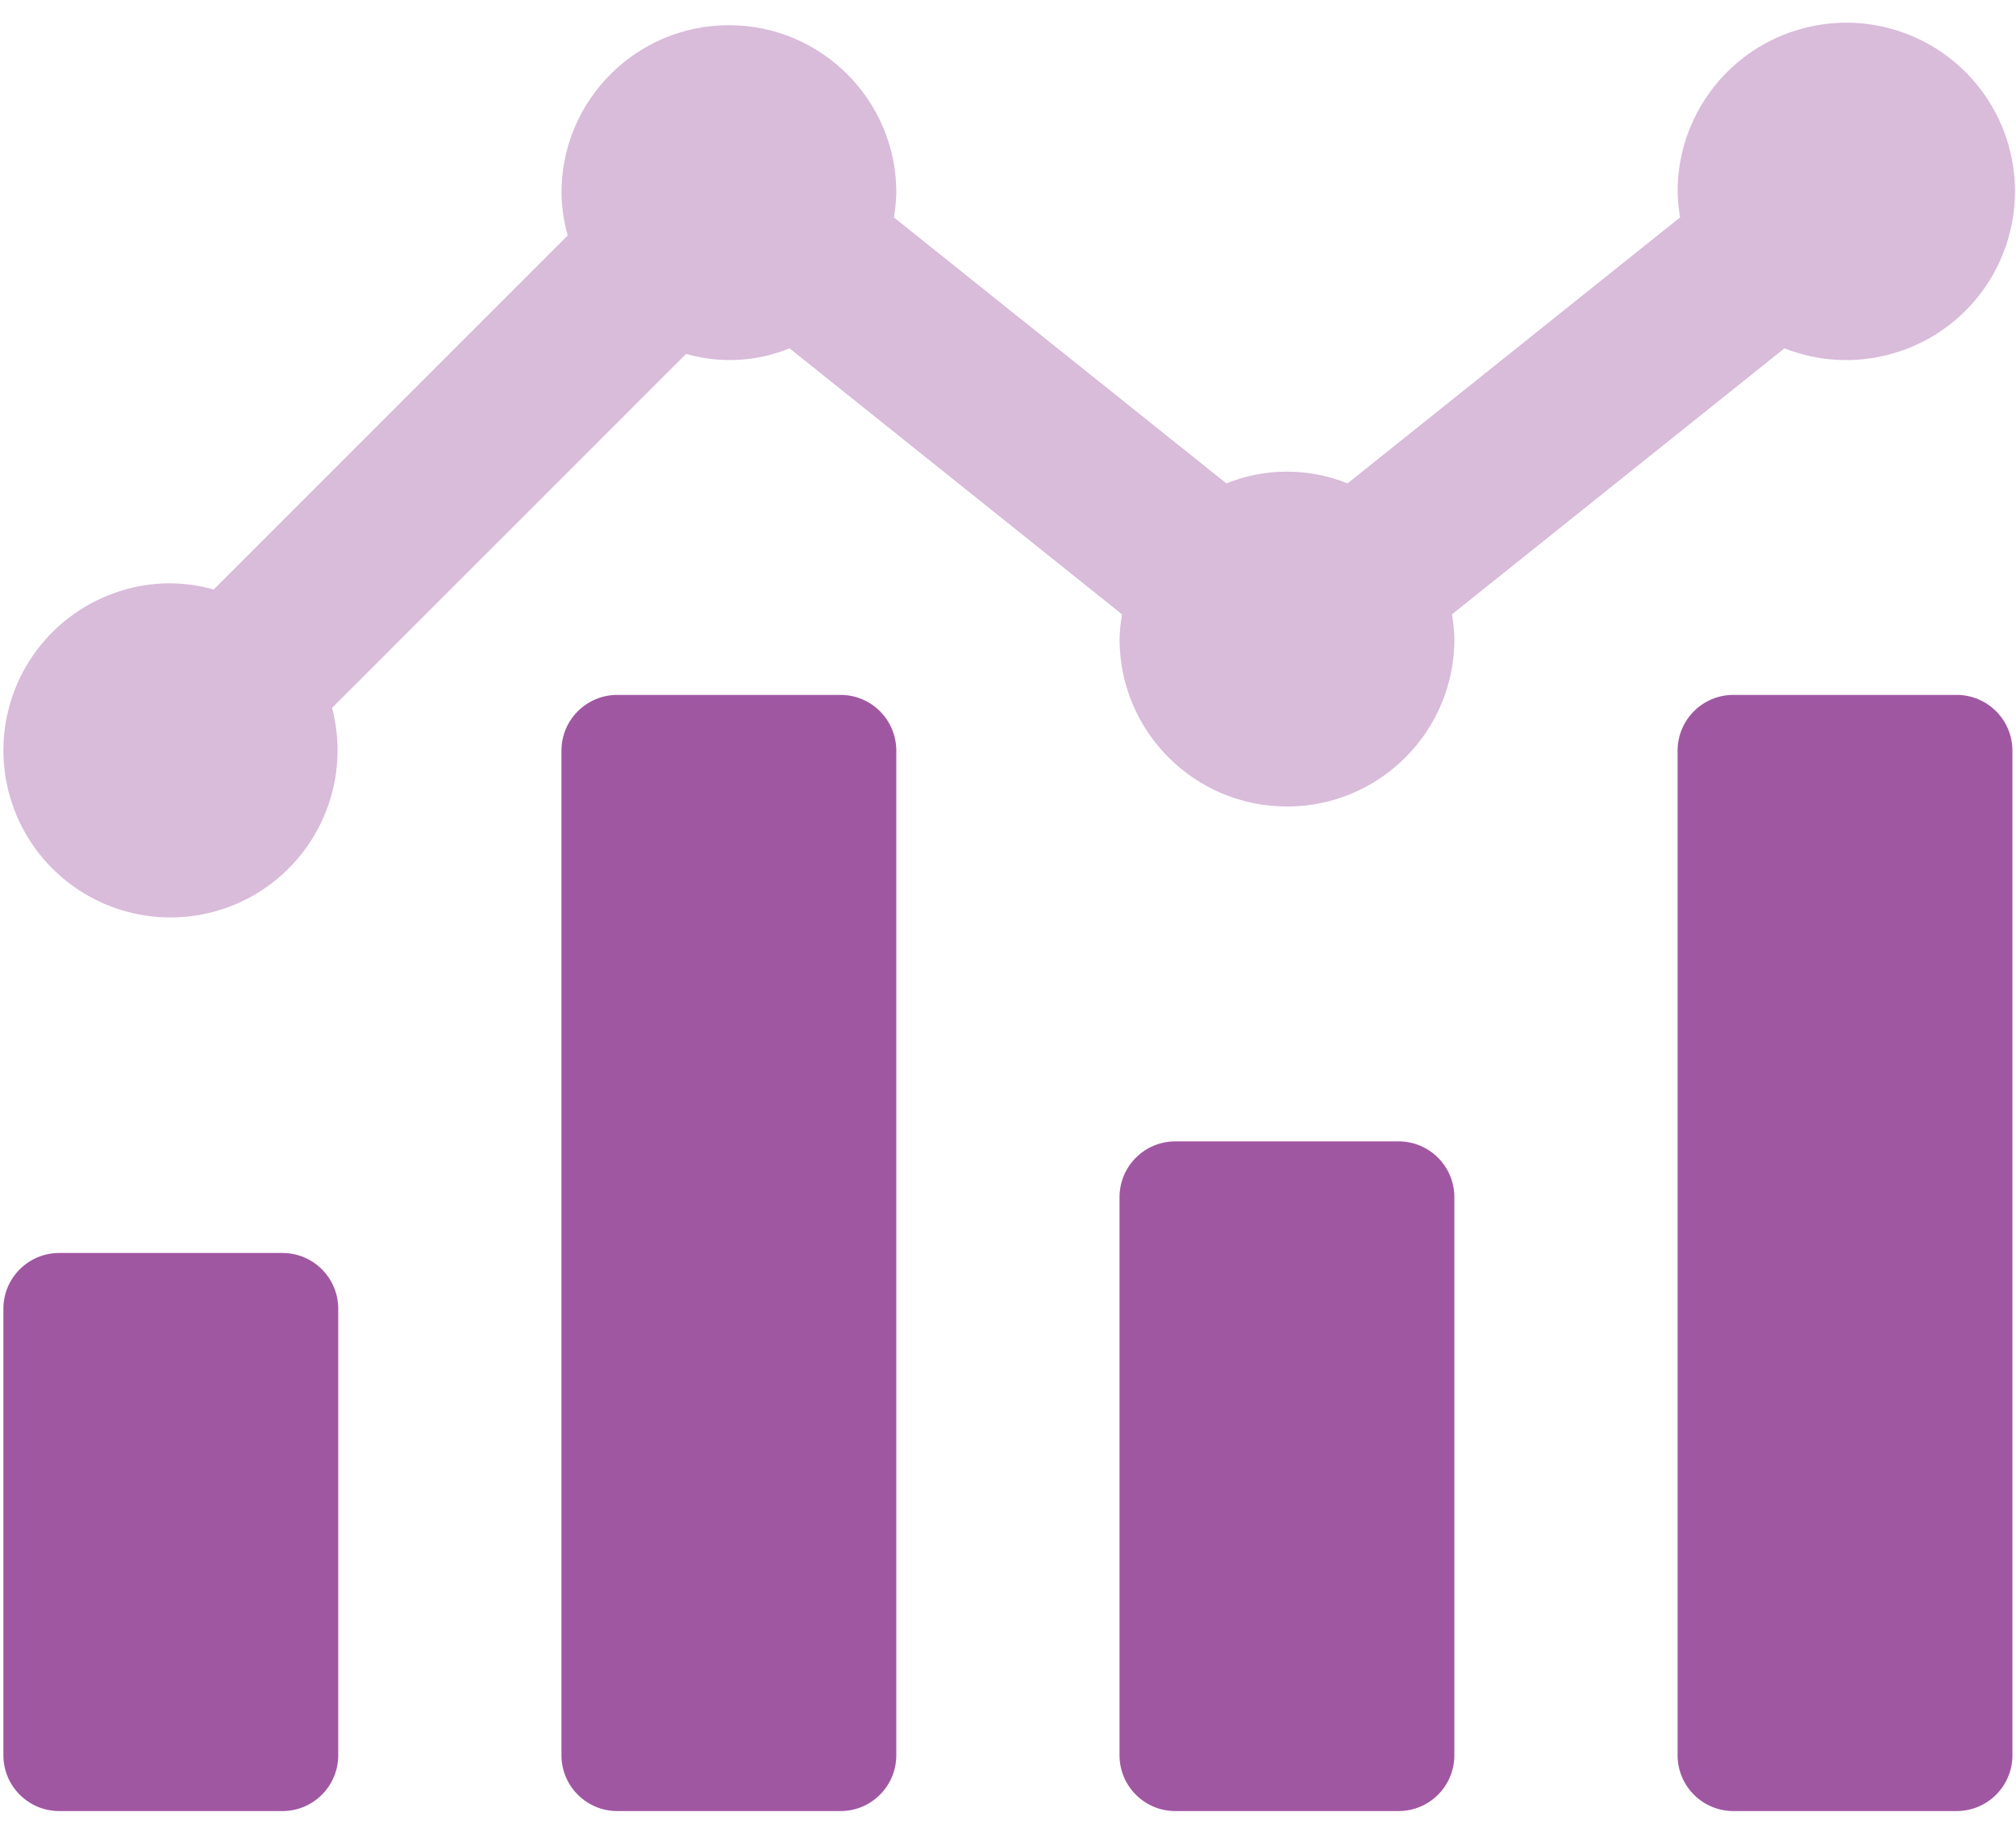 <svg width="44" height="40" viewBox="0 0 44 40" fill="none" xmlns="http://www.w3.org/2000/svg">
<path opacity="0.4" d="M38.946 7.602L31.689 13.408C31.72 13.587 31.738 13.767 31.743 13.948C31.743 15.966 30.107 17.602 28.089 17.602C26.071 17.602 24.435 15.966 24.435 13.948C24.439 13.767 24.457 13.586 24.489 13.408L17.232 7.602C16.514 7.896 15.719 7.938 14.974 7.723L7.247 15.449C7.644 16.959 7.036 18.554 5.734 19.416C4.433 20.279 2.726 20.216 1.491 19.262C0.256 18.307 -0.235 16.672 0.271 15.195C0.777 13.718 2.168 12.727 3.729 12.73C4.045 12.735 4.359 12.78 4.664 12.866L12.39 5.139C12.305 4.835 12.259 4.52 12.255 4.204C12.255 2.186 13.891 0.55 15.909 0.55C17.927 0.55 19.563 2.186 19.563 4.204C19.558 4.385 19.54 4.566 19.509 4.745L26.765 10.55C27.614 10.208 28.562 10.208 29.411 10.55L36.669 4.744C36.638 4.566 36.62 4.385 36.615 4.204C36.603 2.586 37.649 1.15 39.193 0.665C40.736 0.18 42.416 0.76 43.332 2.094C44.247 3.428 44.184 5.204 43.176 6.47C42.168 7.736 40.451 8.195 38.946 7.602Z" fill="#A057A2"/>
<path fill-rule="evenodd" clip-rule="evenodd" d="M18.344 15.166H13.472C12.8 15.166 12.254 15.711 12.254 16.384V38.308C12.254 38.981 12.8 39.526 13.472 39.526H18.344C19.017 39.526 19.562 38.981 19.562 38.308V16.384C19.562 15.711 19.017 15.166 18.344 15.166ZM37.832 15.166H42.704C43.377 15.166 43.922 15.711 43.922 16.384V38.308C43.922 38.981 43.377 39.526 42.704 39.526H37.832C37.159 39.526 36.614 38.981 36.614 38.308V16.384C36.614 15.711 37.159 15.166 37.832 15.166ZM25.652 24.91H30.524C31.197 24.91 31.742 25.455 31.742 26.128V38.308C31.742 38.981 31.197 39.526 30.524 39.526H25.652C24.979 39.526 24.434 38.981 24.434 38.308V26.128C24.434 25.455 24.979 24.91 25.652 24.91ZM1.292 27.346H6.164C6.837 27.346 7.382 27.891 7.382 28.564V38.308C7.382 38.981 6.837 39.526 6.164 39.526H1.292C0.62 39.526 0.074 38.981 0.074 38.308V28.564C0.074 27.891 0.62 27.346 1.292 27.346Z" fill="#A057A2"/>
</svg>
